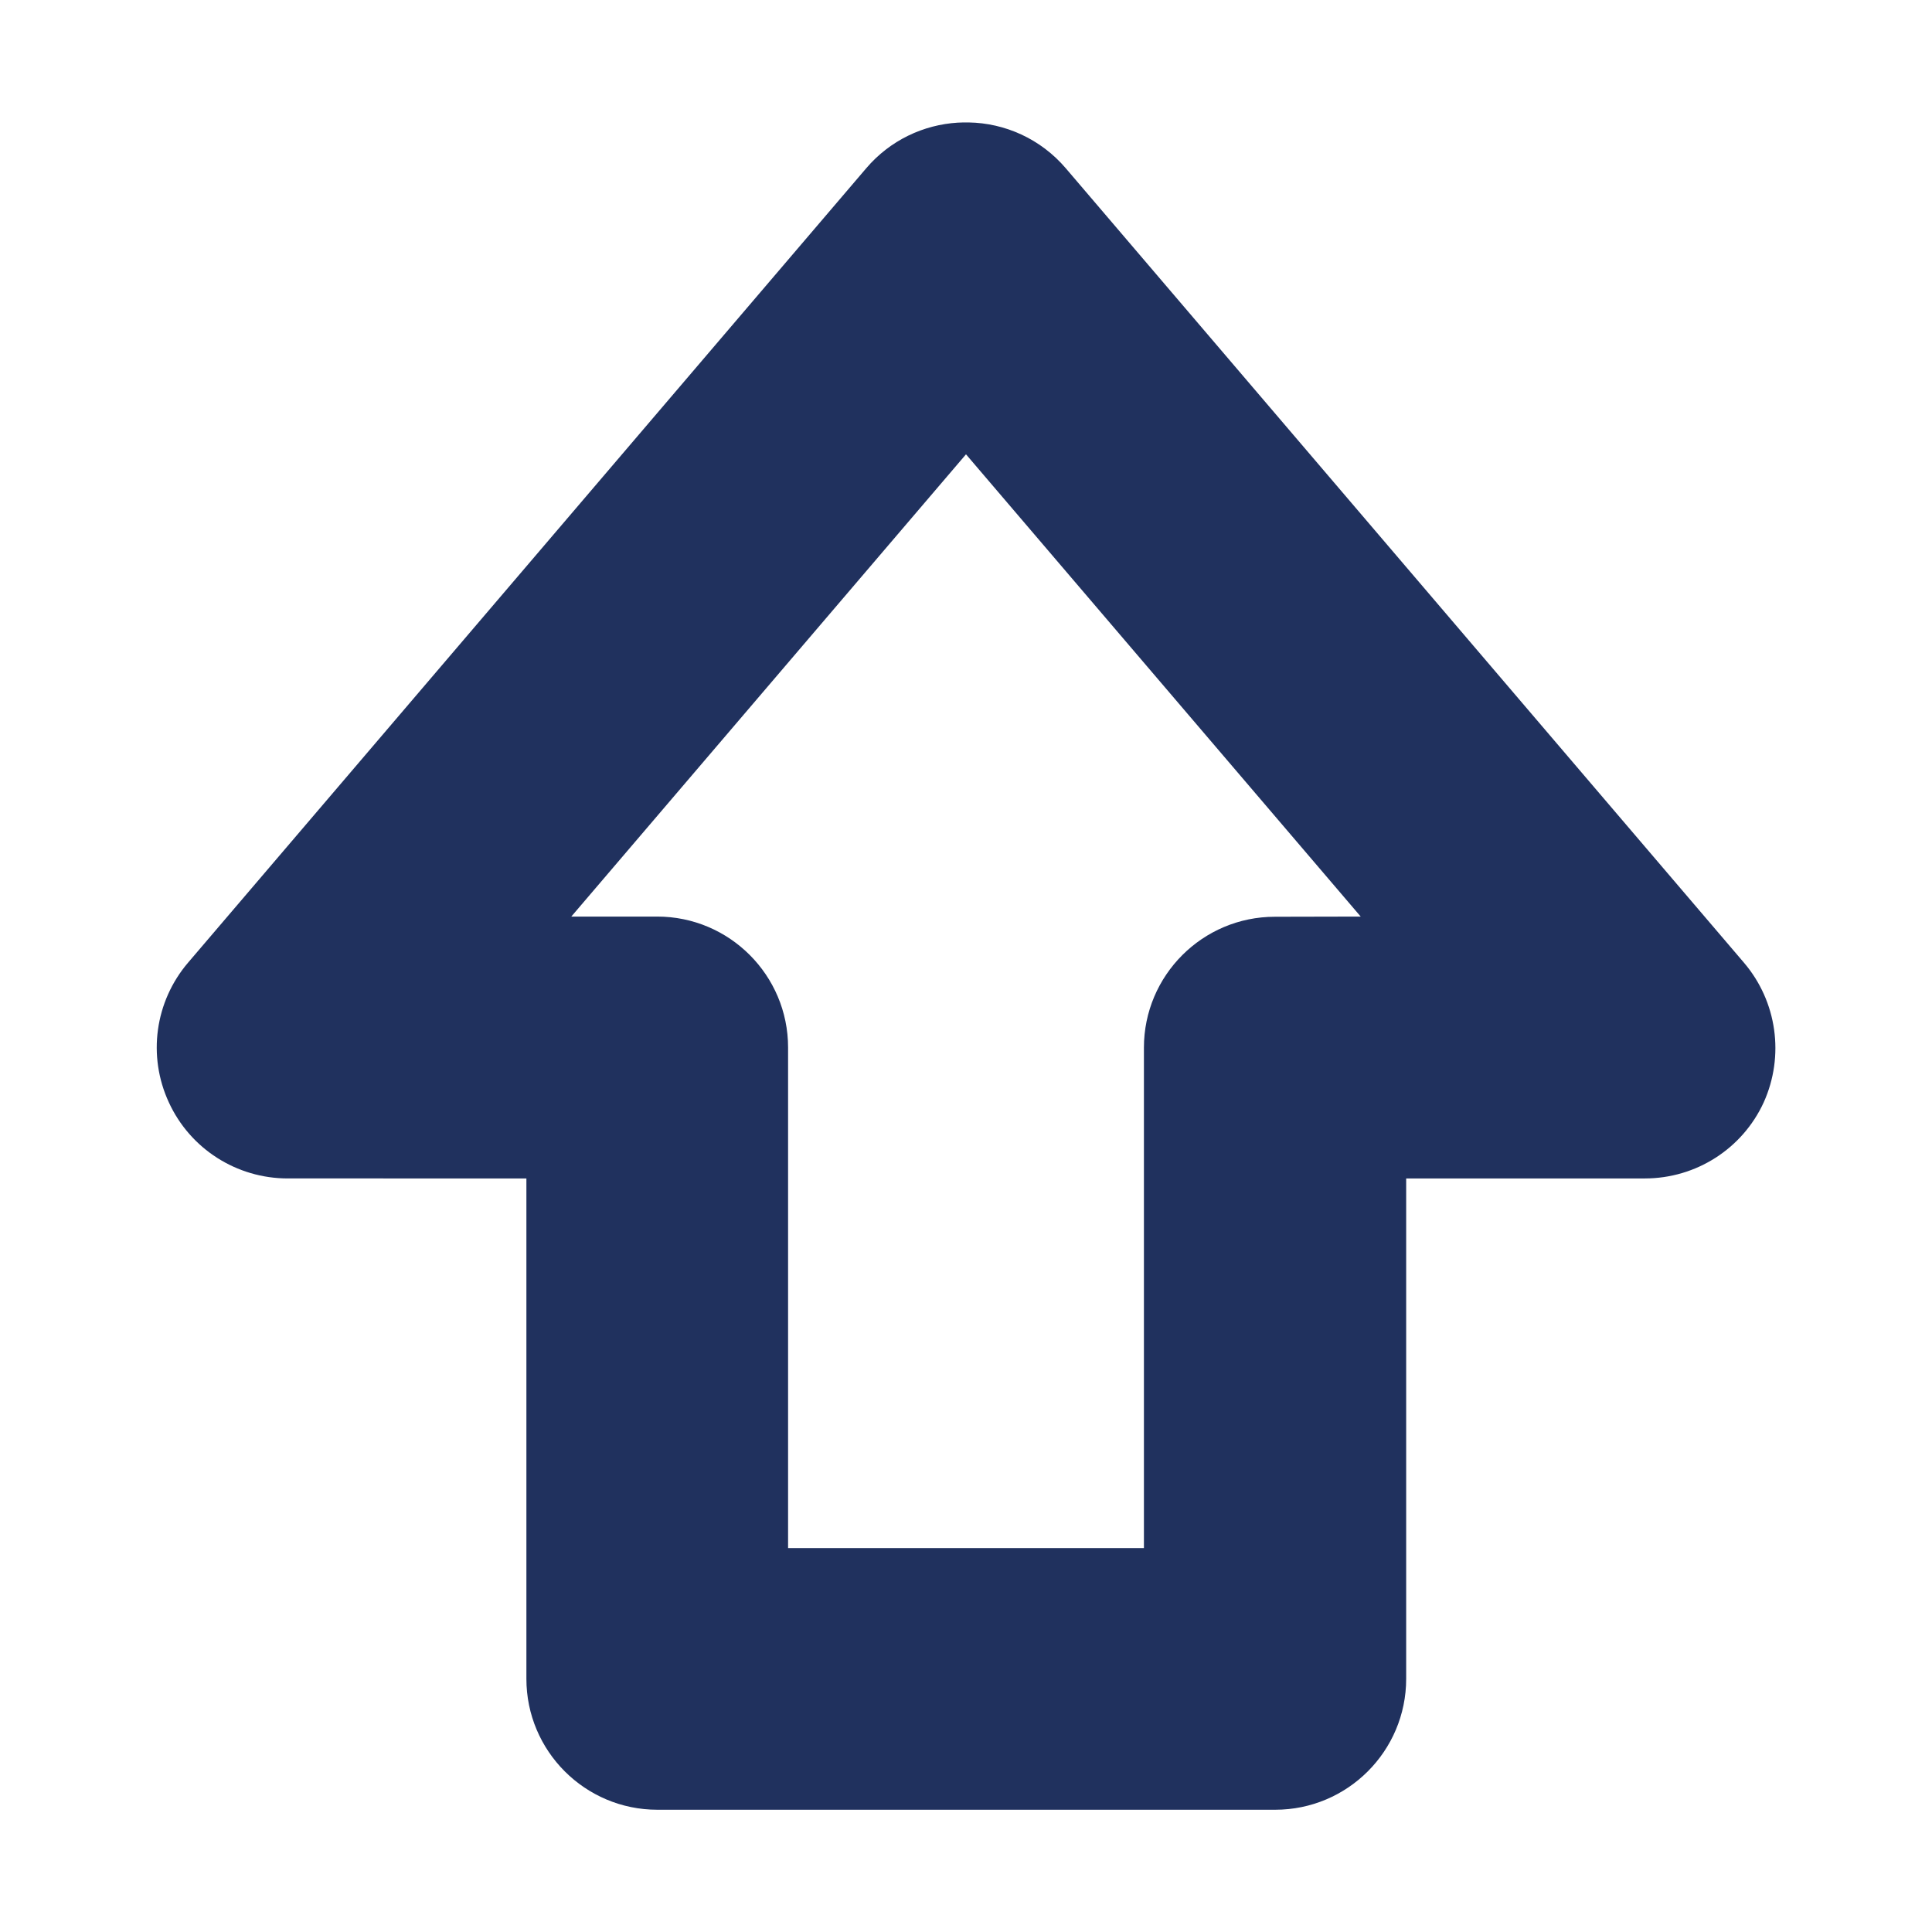 <?xml version="1.0" standalone="no"?><!DOCTYPE svg PUBLIC "-//W3C//DTD SVG 1.1//EN" "http://www.w3.org/Graphics/SVG/1.1/DTD/svg11.dtd"><svg t="1631944396889" class="icon" viewBox="0 0 1024 1024" version="1.1" xmlns="http://www.w3.org/2000/svg" p-id="2654" width="24" height="24" xmlns:xlink="http://www.w3.org/1999/xlink"><defs><style type="text/css"></style></defs><path d="M924.3 510.2l-359.4-421c-13.4-15.7-32.4-24-51.5-24.3h-2.8c-0.9 0-1.9 0.1-2.8 0.1h-0.1c-18.2 1.1-35.9 9.3-48.6 24.2l-359.4 421c-17.6 20.6-21.6 49.5-10.2 74.1 11.3 24.6 35.9 40.3 63 40.3H279v265.2c0 38.3 31.1 69.4 69.4 69.4h327.5c38.3 0 69.4-31.1 69.4-69.4V624.6h126.5c27.1 0 51.7-15.7 63-40.3 11.1-24.6 7.1-53.5-10.5-74.1z m-248.6-24.3c-38.3 0-69.4 31.1-69.4 69.4v265.2H417.7V555.2c0-38.3-31.1-69.4-69.4-69.4h-45.5l209.2-245 209.2 245-45.5 0.1z" fill="#20315E" p-id="2655"></path></svg>